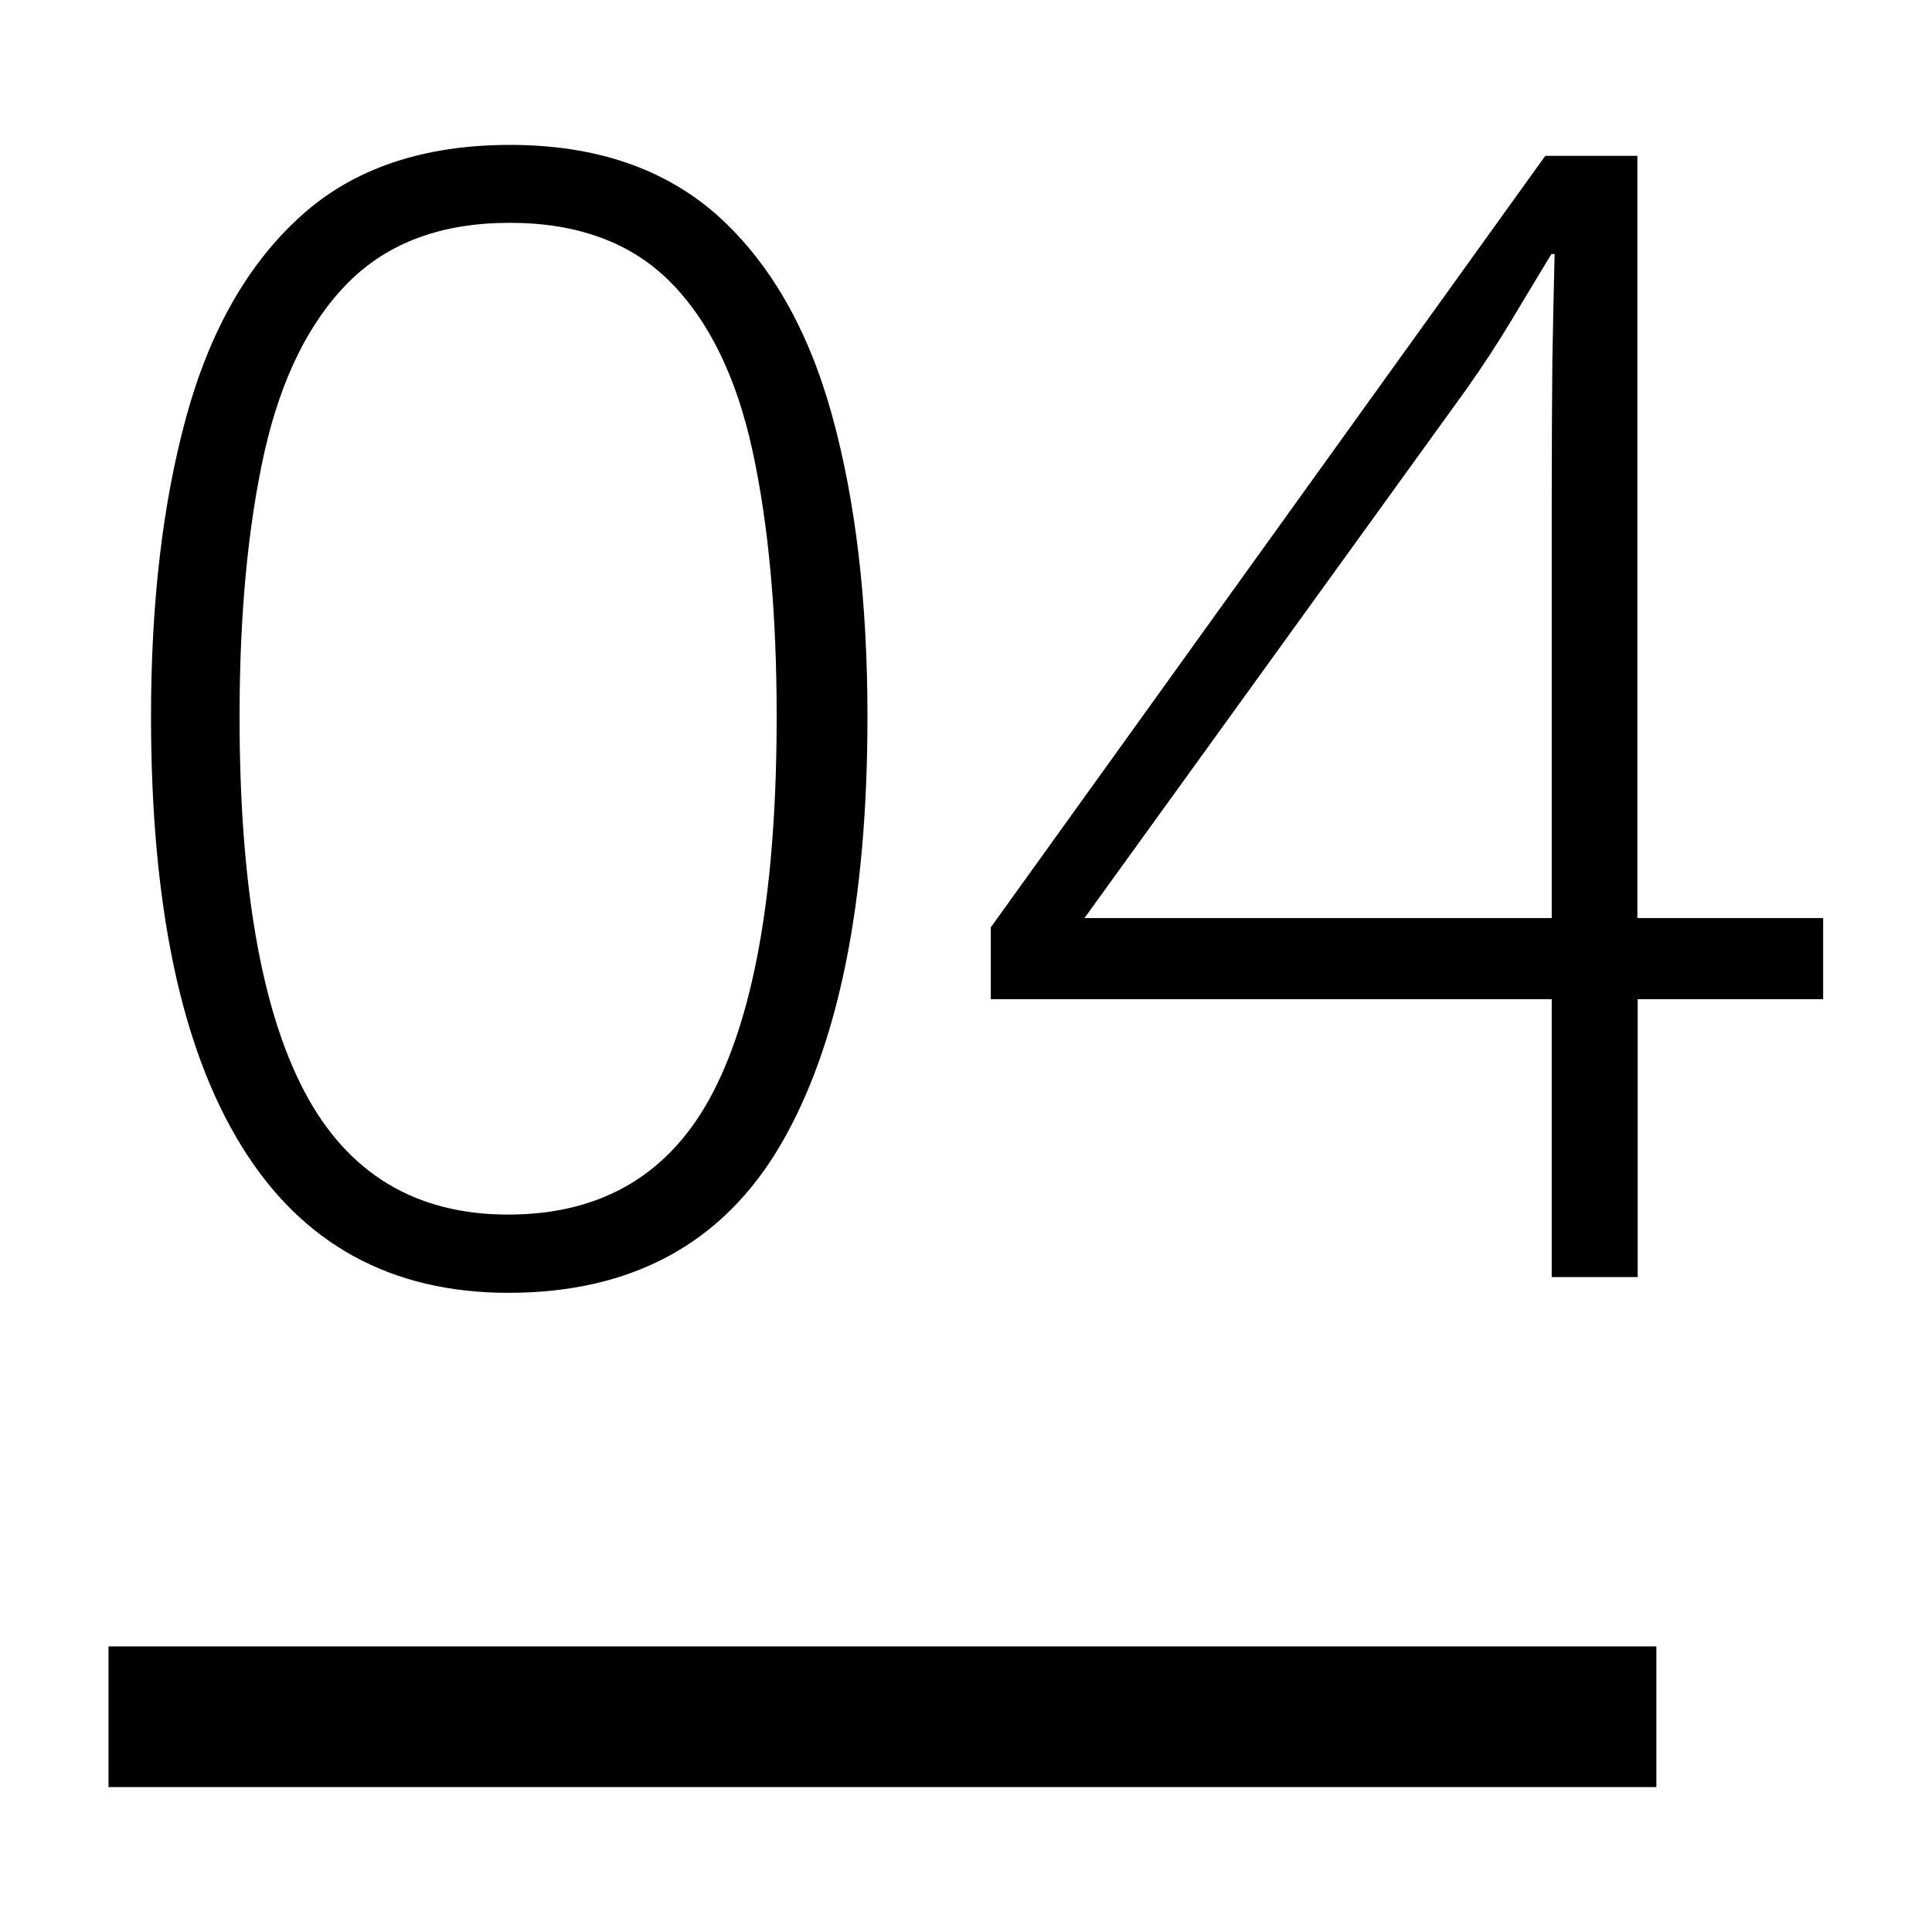 <?xml version="1.0" encoding="utf-8"?>
<!-- Generator: Adobe Illustrator 27.9.1, SVG Export Plug-In . SVG Version: 6.00 Build 0)  -->
<svg version="1.0" id="Layer_1" xmlns="http://www.w3.org/2000/svg" xmlns:xlink="http://www.w3.org/1999/xlink" x="0px" y="0px"
	 viewBox="0 0 60 60" style="enable-background:new 0 0 60 60;" xml:space="preserve">
<g>
	<g>
		<path d="M26.94,22.25c0,5.79-0.9,10.22-2.69,13.29c-1.79,3.07-4.62,4.61-8.46,4.61c-3.65,0-6.42-1.52-8.29-4.56
			c-1.88-3.04-2.81-7.49-2.81-13.34c0-3.52,0.36-6.62,1.09-9.29c0.73-2.67,1.91-4.75,3.54-6.23c1.63-1.49,3.81-2.23,6.52-2.23
			c2.65,0,4.79,0.73,6.43,2.18c1.63,1.46,2.82,3.52,3.56,6.18C26.57,15.53,26.94,18.66,26.94,22.25z M7.44,22.25
			c0,5.21,0.67,9.09,2.01,11.64c1.34,2.55,3.45,3.83,6.33,3.83c2.94,0,5.07-1.28,6.38-3.83c1.31-2.55,1.96-6.43,1.96-11.64
			c0-3.2-0.25-5.95-0.75-8.25c-0.5-2.3-1.36-4.05-2.57-5.26c-1.21-1.21-2.87-1.82-4.97-1.82c-2.1,0-3.77,0.61-5,1.84
			c-1.23,1.23-2.1,2.99-2.62,5.29C7.7,16.35,7.44,19.08,7.44,22.25z"/>
		<path d="M56.63,31.03h-5.77v8.63h-2.67v-8.63H30.77V28.8L47.99,4.84h2.86v23.67h5.77V31.03z M48.19,28.51V15.65
			c0-1.88,0.01-3.35,0.02-4.44c0.02-1.08,0.04-2.19,0.07-3.32h-0.1c-0.45,0.74-0.87,1.44-1.26,2.09c-0.39,0.65-0.84,1.34-1.36,2.08
			L33.68,28.51H48.19z"/>
	</g>
	<rect x="3.37" y="51.13" width="48.07" height="4.37"/>
</g>
</svg>
